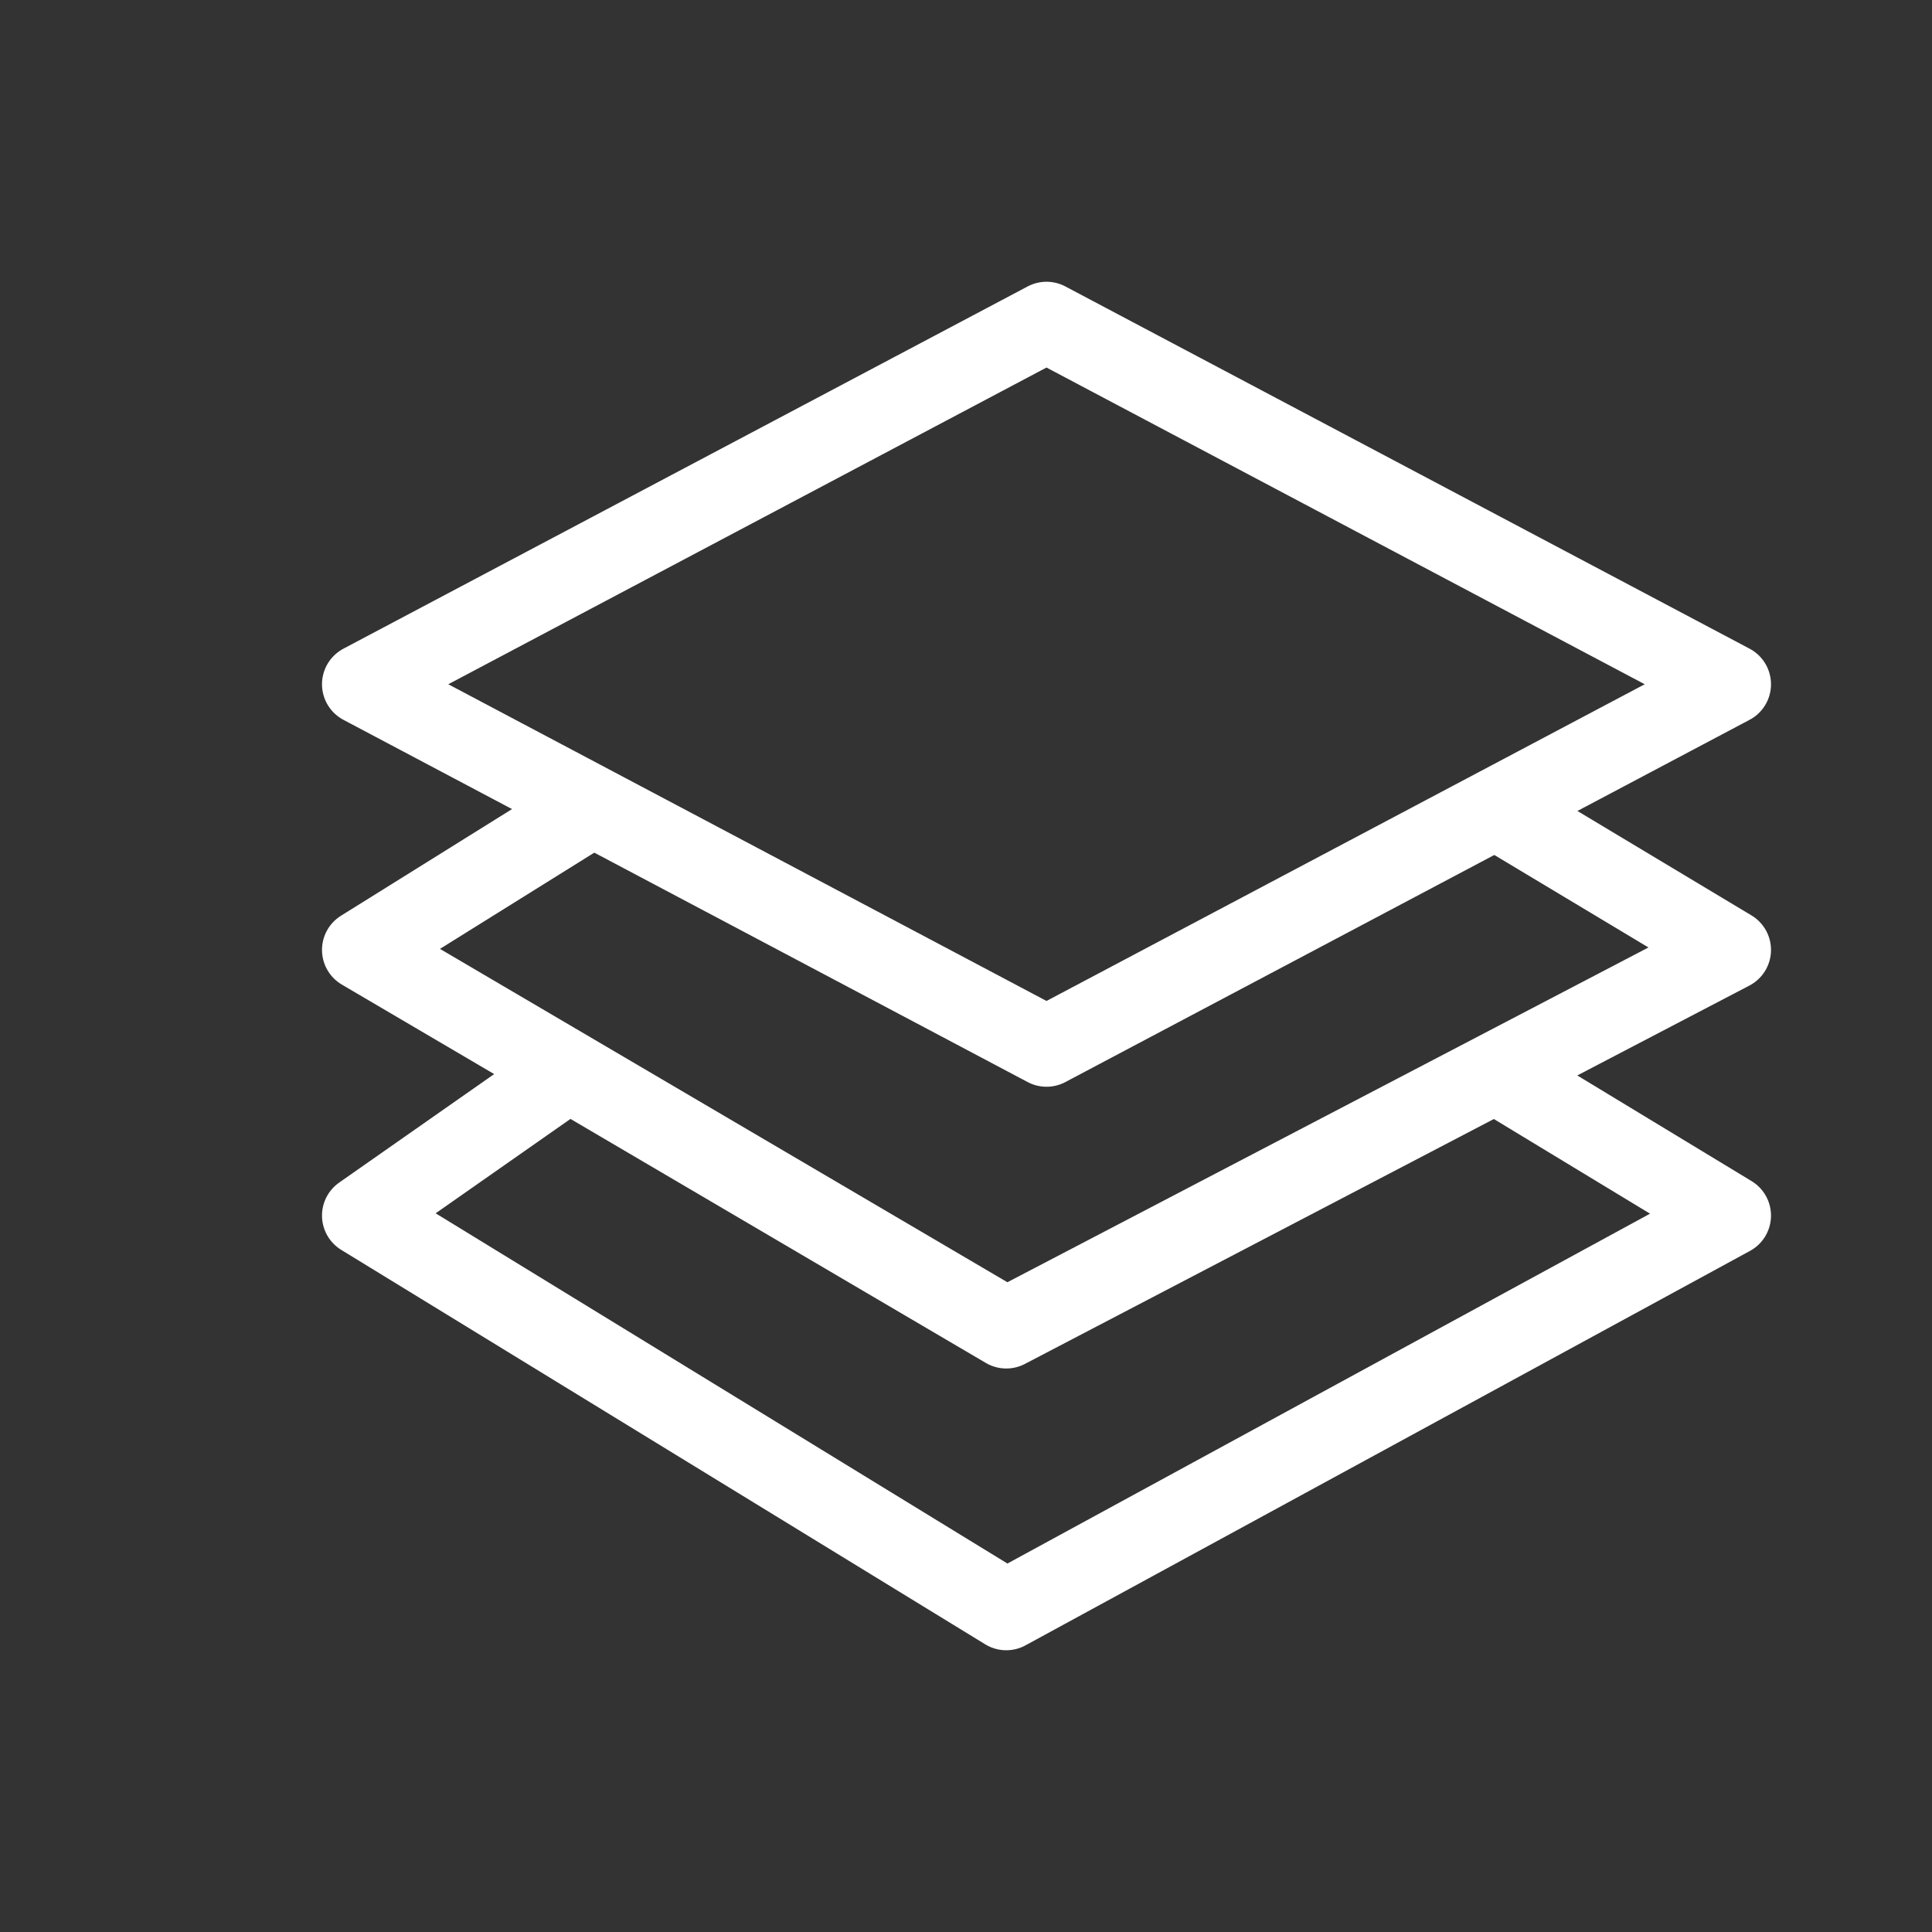 <svg id="icon" viewBox="0 0 24 24" fill="none" xmlns="http://www.w3.org/2000/svg">
  <rect x="0" y="0" width="24" height="24" fill="#333333" stroke="none"/>
  <path d="M7.387 10L4.5 11.8L12.5 16.5L21.5 11.8L18.5 10" stroke="white" stroke-linejoin="round"/>
  <path d="M7 13.35L4.5 15.1L12.5 20L21.5 15.1L18.613 13.35" stroke="white" stroke-linejoin="round"/>
  <path d="M21.5 8.5L13 4L4.5 8.5L13 13L21.5 8.5Z" stroke="white" stroke-linejoin="round"/>
</svg>
